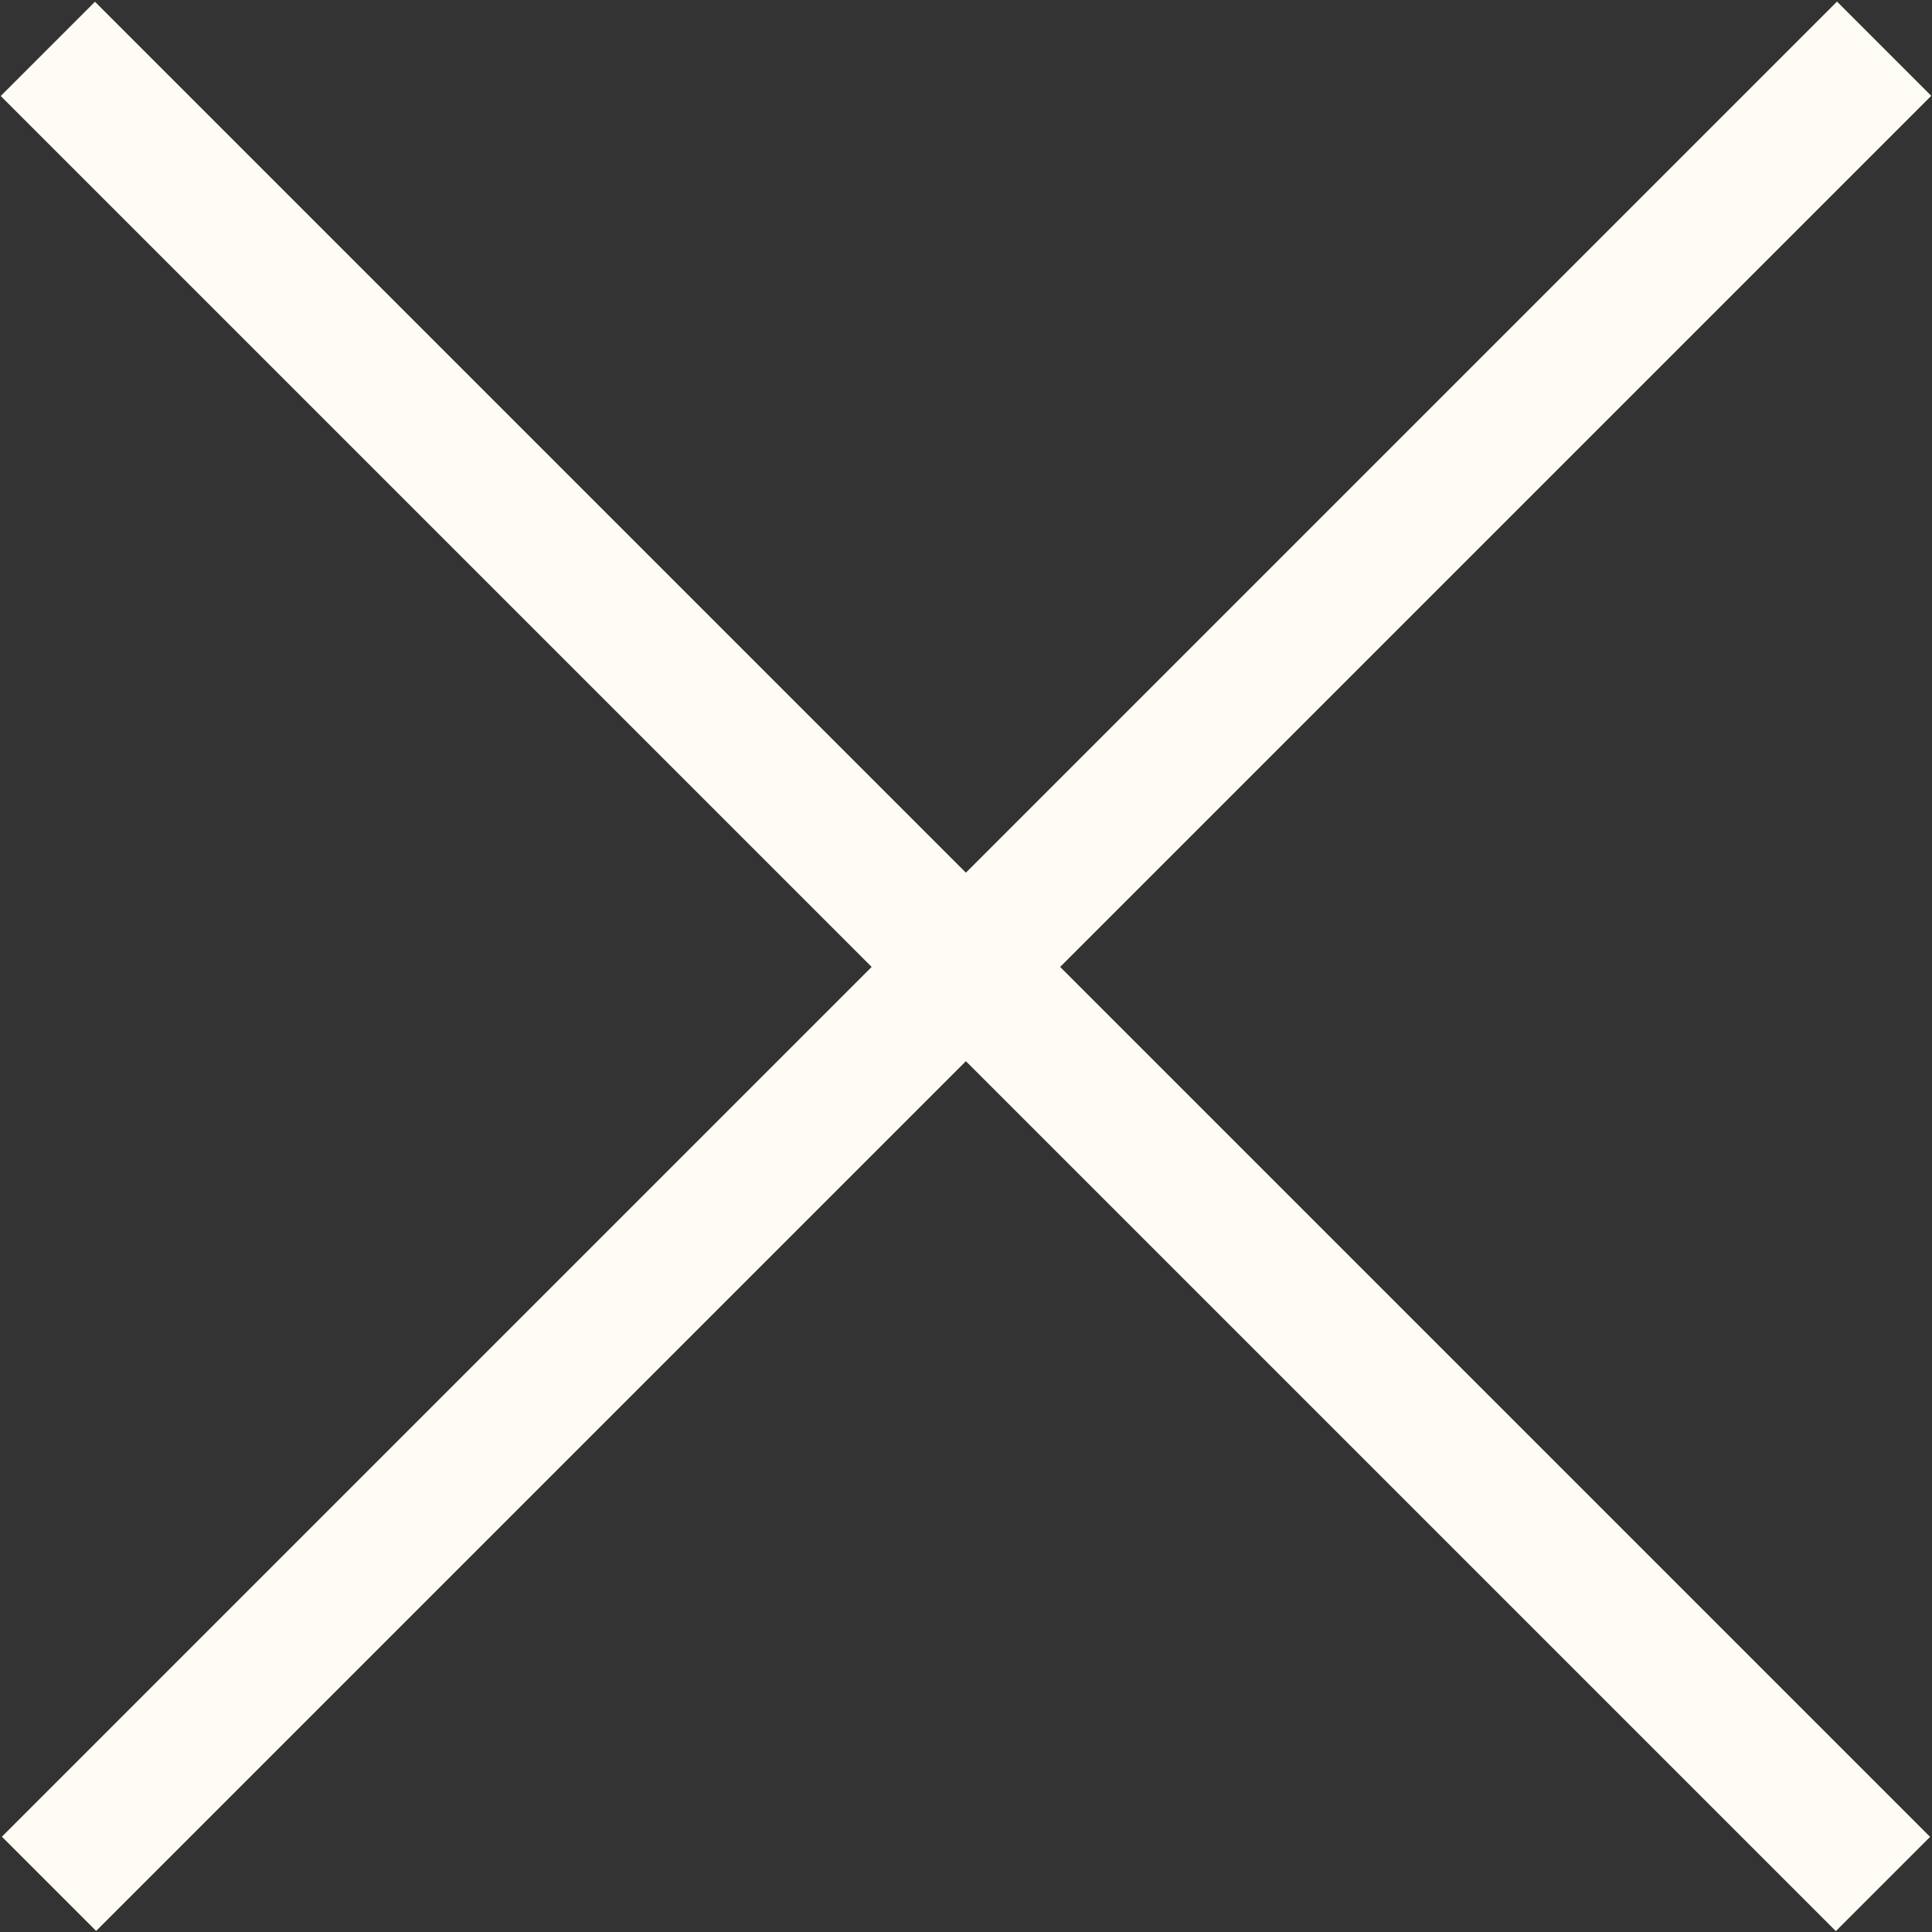 <?xml version="1.0" encoding="utf-8"?>
<!-- Generator: Adobe Illustrator 23.0.6, SVG Export Plug-In . SVG Version: 6.00 Build 0)  -->
<svg version="1.1" id="Layer_1" xmlns="http://www.w3.org/2000/svg" xmlns:xlink="http://www.w3.org/1999/xlink" x="0px" y="0px"
	 viewBox="0 0 200 200" style="enable-background:new 0 0 200 200;" xml:space="preserve">
<rect x="0" y="0" width="200" height="200" fill="#333333" stroke="none"/>
<style type="text/css">
	.st0{fill:#FFFCF5;}
</style>
<g>
	
		<rect x="-34.3" y="93.1" transform="matrix(0.707 -0.707 0.707 0.707 -41.377 100.061)" class="st0" width="268.7" height="13.8"/>
	
		<rect x="93.1" y="-34.3" transform="matrix(0.707 -0.707 0.707 0.707 -41.497 100.009)" class="st0" width="13.8" height="268.7"/>
</g>
</svg>

